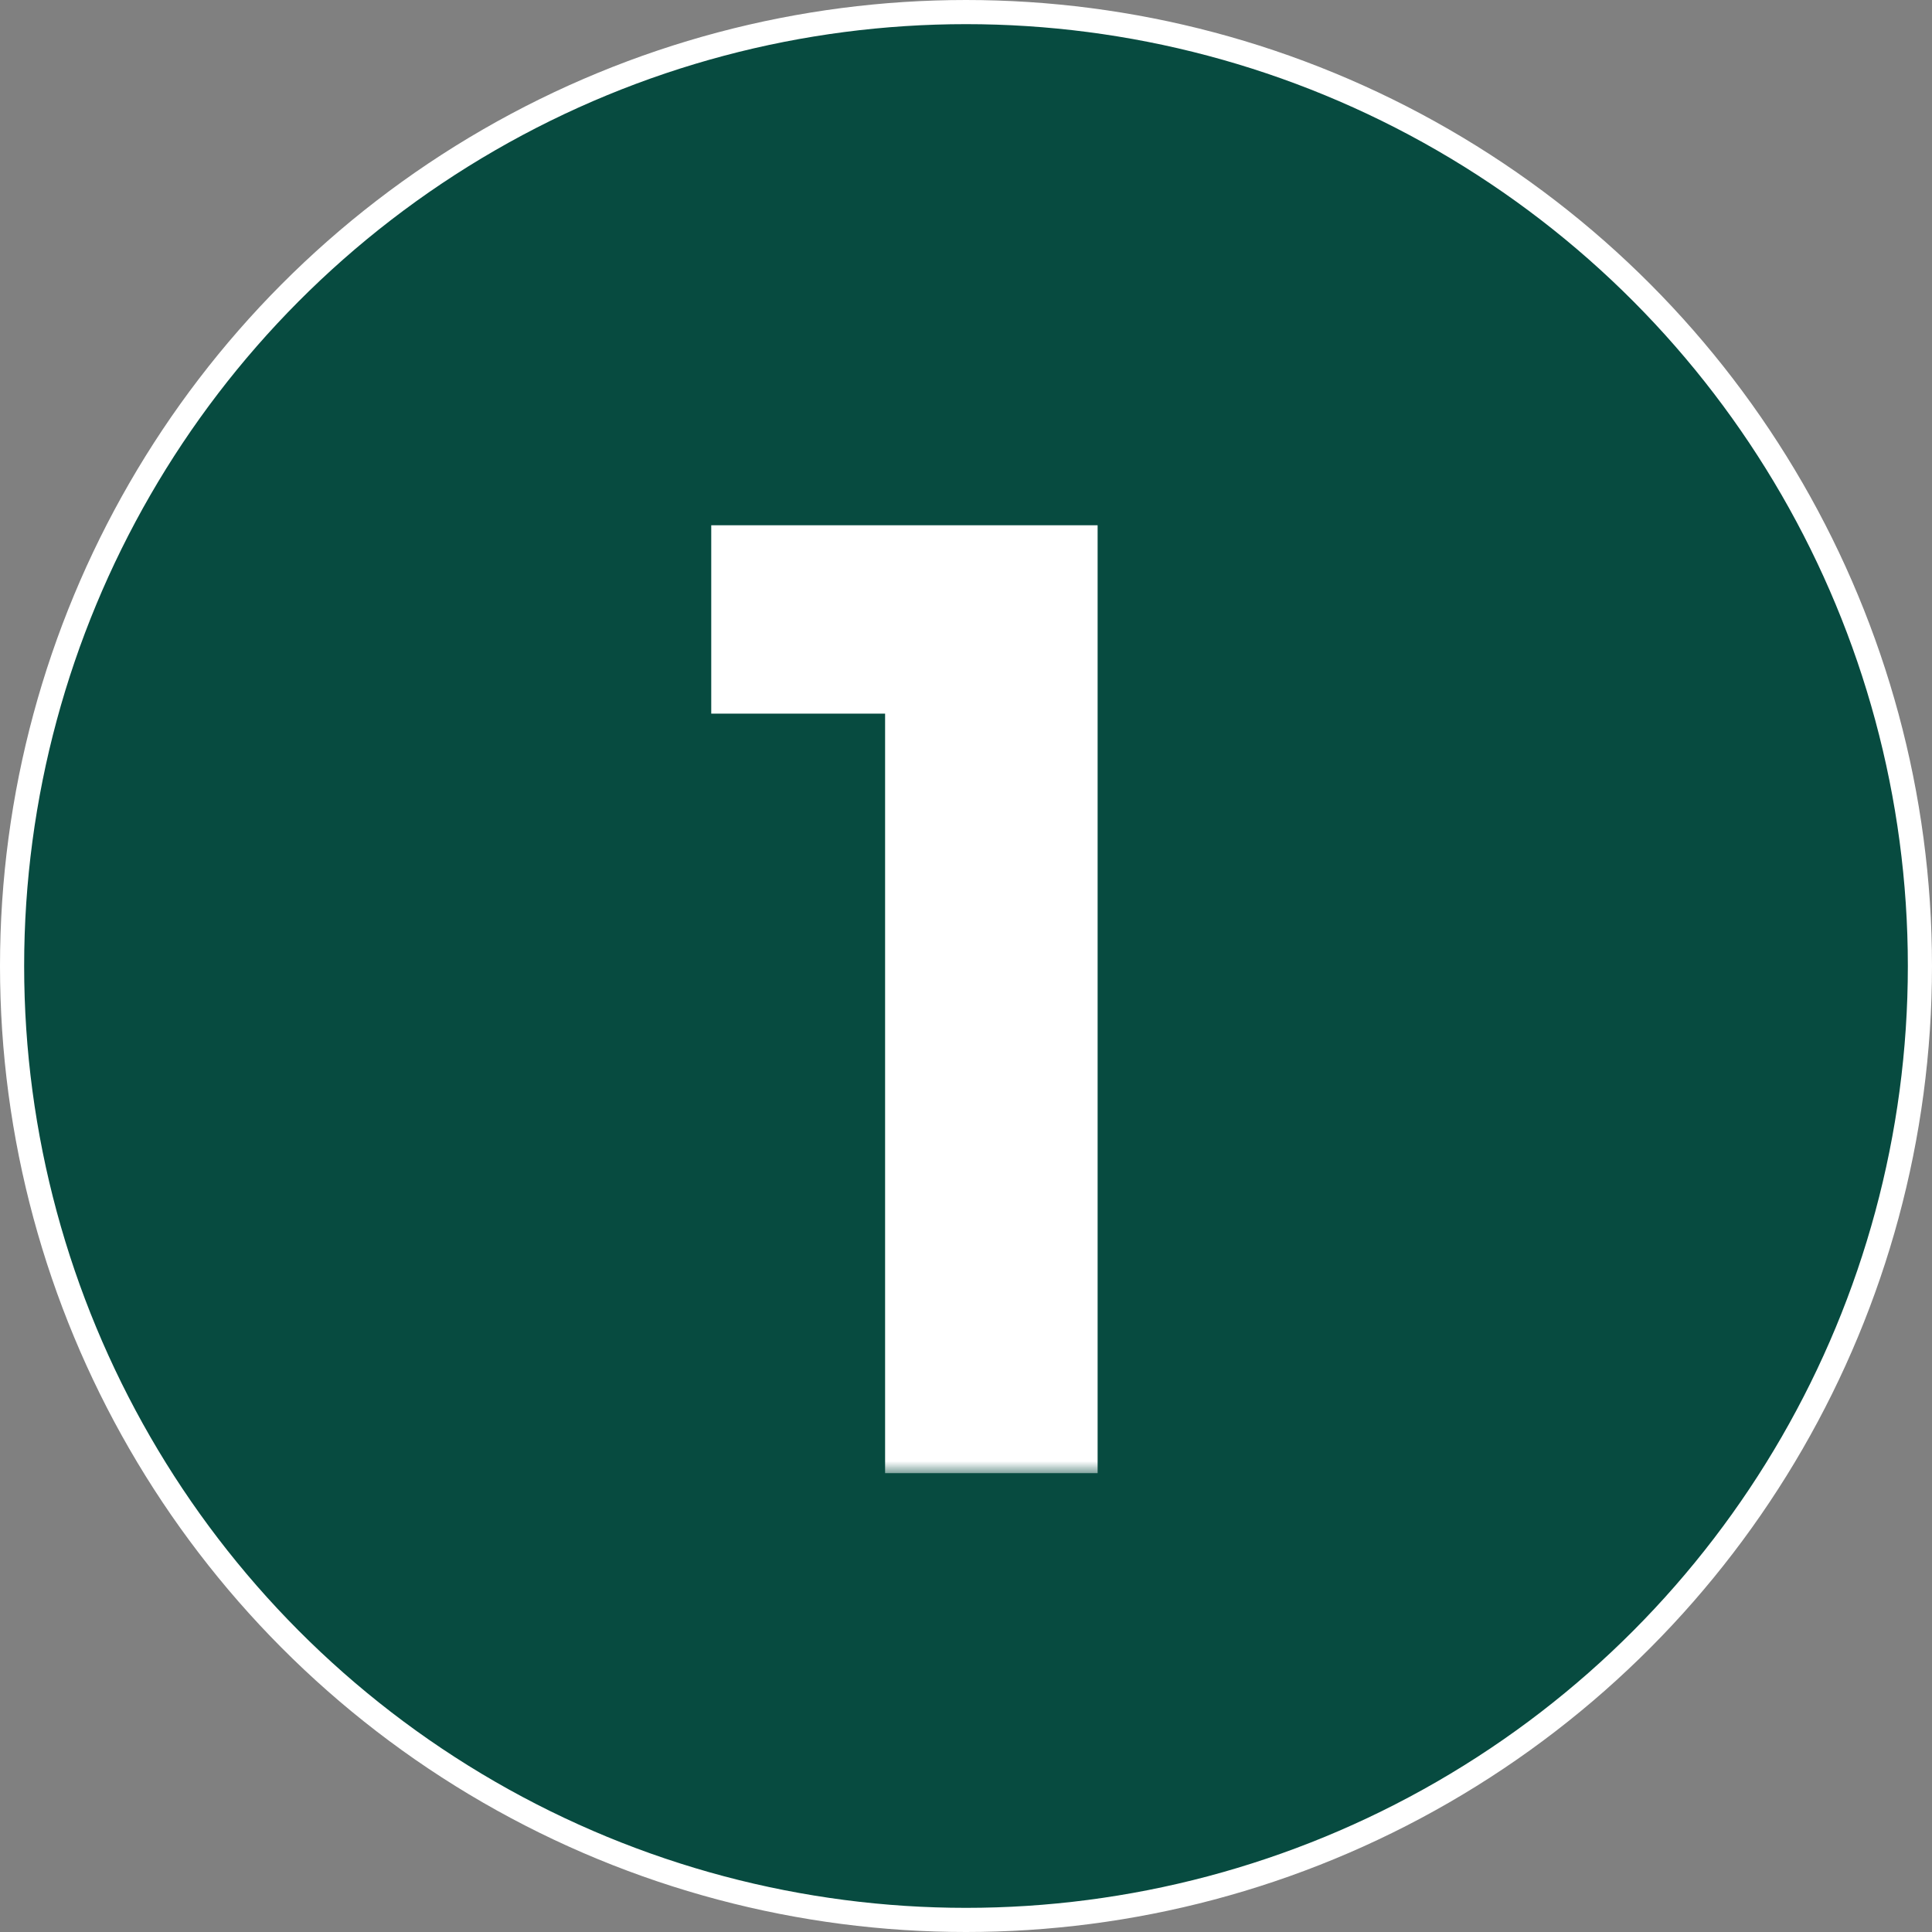 <svg xmlns="http://www.w3.org/2000/svg" width="80" height="80" viewBox="0 0 80 80" fill="none"><rect x="0" y="0" width="80" height="80" fill="#808080" stroke="none"/><circle cx="40" cy="40" r="39.5" fill="#074B40" stroke="white"></circle><mask id="path-2-outside-1_190_330" maskUnits="userSpaceOnUse" x="29" y="21" width="17" height="40" fill="black"><rect fill="white" x="29" y="21" width="17" height="40"></rect><path d="M37.65 60V28.55H30.45V22.75H44.45V60H37.65Z"></path></mask><path d="M37.65 60V28.55H30.45V22.75H44.45V60H37.65Z" fill="white"></path><path d="M37.65 60H36.65V61H37.65V60ZM37.65 28.55H38.65V27.55H37.65V28.55ZM30.45 28.55H29.45V29.55H30.45V28.55ZM30.45 22.75V21.75H29.45V22.75H30.45ZM44.45 22.75H45.45V21.75H44.45V22.75ZM44.45 60V61H45.45V60H44.45ZM37.65 60H38.65V28.55H37.65H36.65V60H37.65ZM37.65 28.55V27.55H30.45V28.55V29.55H37.65V28.55ZM30.45 28.55H31.45V22.75H30.45H29.45V28.55H30.45ZM30.45 22.75V23.75H44.45V22.75V21.75H30.45V22.75ZM44.45 22.75H43.45V60H44.45H45.45V22.75H44.45ZM44.45 60V59H37.65V60V61H44.45V60Z" fill="white" mask="url(#path-2-outside-1_190_330)"></path></svg>
